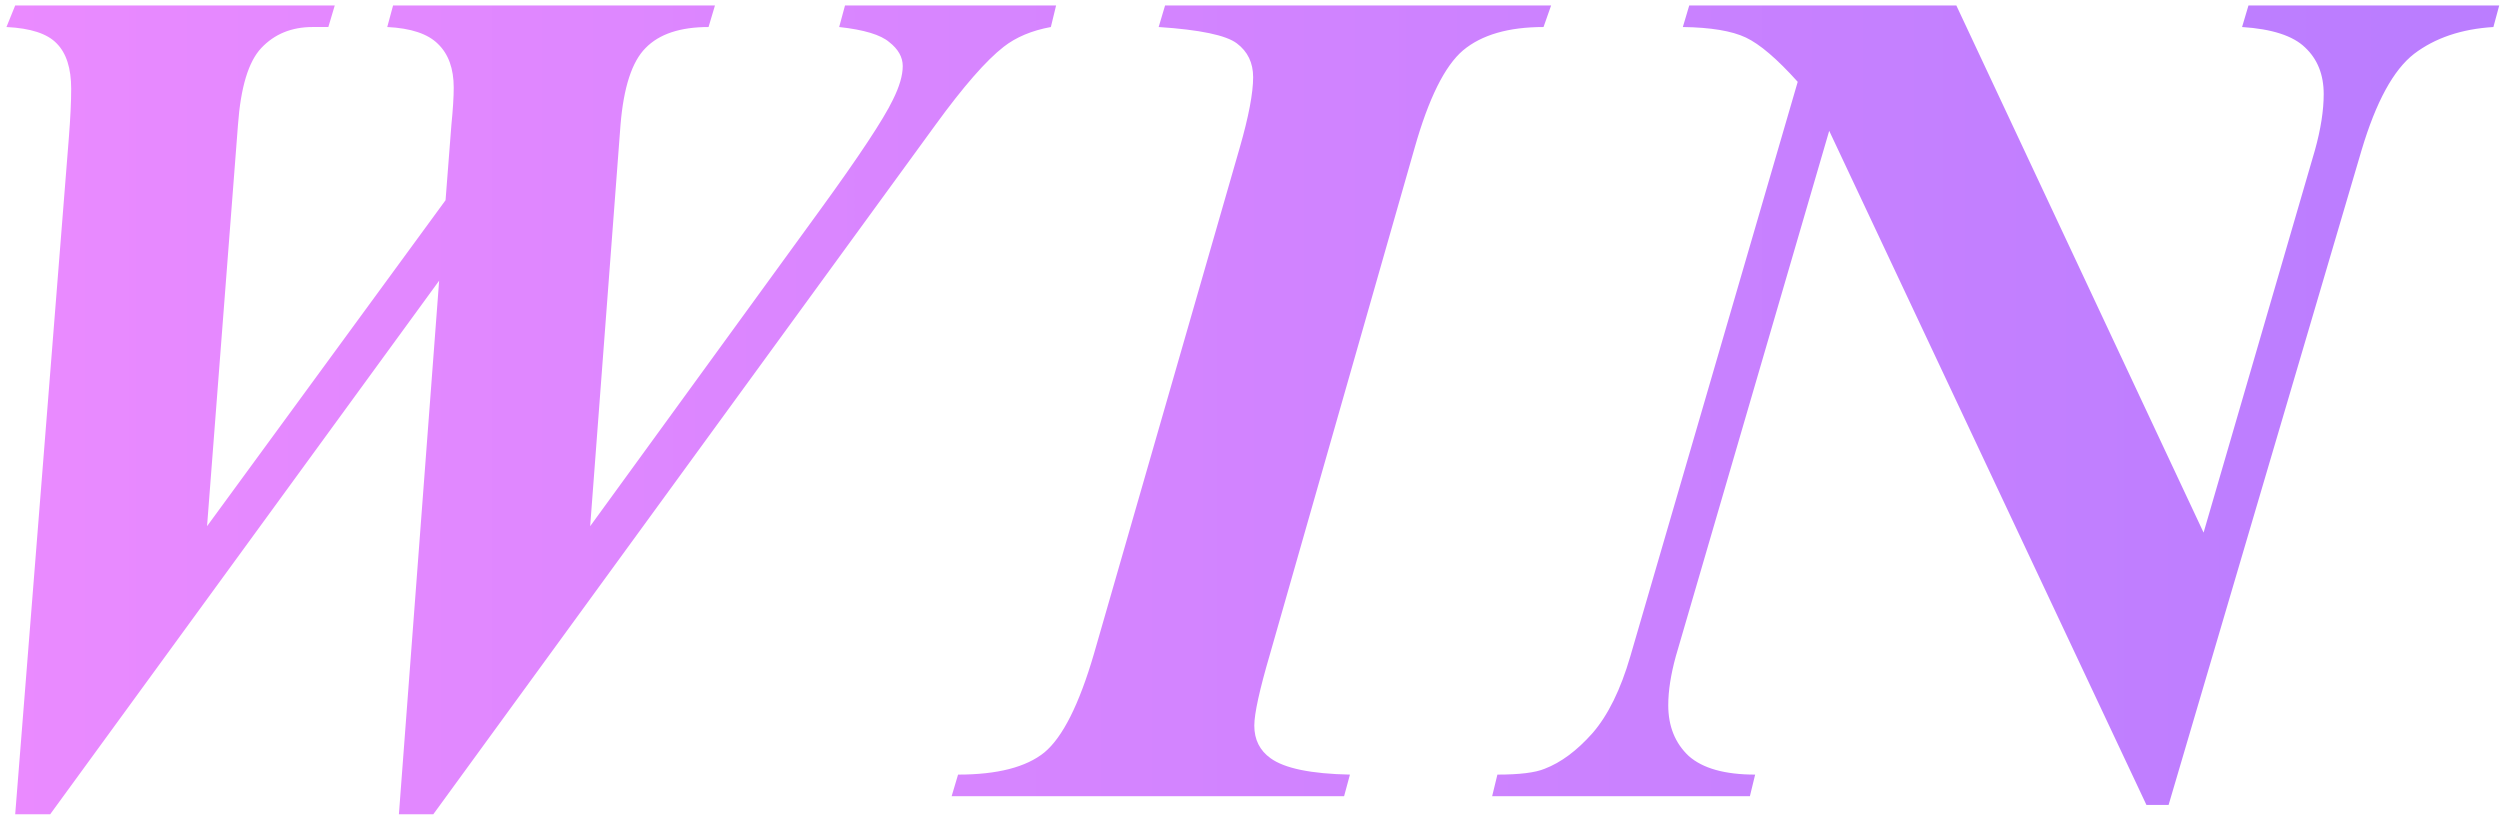 <?xml version="1.0" encoding="UTF-8"?> <svg xmlns="http://www.w3.org/2000/svg" width="314" height="103" viewBox="0 0 314 103" fill="none"> <path d="M1.909 102.271L8.647 17.31C8.843 14.819 8.94 12.769 8.94 11.157C8.94 8.569 8.33 6.665 7.109 5.444C5.938 4.224 3.838 3.54 0.811 3.394L1.909 0.684L42.046 0.684L41.24 3.394L39.263 3.394C36.626 3.394 34.477 4.272 32.817 6.03C31.206 7.739 30.23 10.962 29.888 15.698L26.006 66.089L55.962 25.146L56.694 15.698C56.89 13.745 56.987 12.183 56.987 11.011C56.987 8.618 56.328 6.787 55.01 5.518C53.74 4.248 51.616 3.54 48.638 3.394L49.37 0.684L89.8 0.684L88.994 3.394C85.43 3.394 82.793 4.272 81.084 6.03C79.375 7.739 78.325 10.962 77.935 15.698L74.126 66.089L102.983 26.392C107.915 19.605 110.967 14.99 112.139 12.549C112.969 10.889 113.384 9.473 113.384 8.301C113.384 7.178 112.822 6.177 111.699 5.298C110.625 4.37 108.525 3.735 105.4 3.394L106.133 0.684L132.646 0.684L131.987 3.394C129.595 3.833 127.617 4.663 126.055 5.884C123.857 7.593 121.001 10.864 117.485 15.698L54.424 102.271L50.102 102.271L55.156 35.254L6.304 102.271L1.909 102.271ZM145.528 3.394L146.334 0.684L194.82 0.684L193.868 3.394C189.474 3.394 186.104 4.37 183.761 6.323C181.466 8.276 179.439 12.354 177.682 18.555L159.518 82.129C158.199 86.621 157.54 89.624 157.54 91.138C157.54 92.895 158.224 94.263 159.591 95.239C161.349 96.509 164.669 97.192 169.552 97.29L168.819 100L119.527 100L120.333 97.29C125.265 97.29 128.878 96.362 131.173 94.507C133.468 92.603 135.543 88.477 137.398 82.129L155.709 18.555C156.832 14.649 157.394 11.694 157.394 9.692C157.394 7.886 156.71 6.47 155.343 5.444C153.976 4.419 150.704 3.735 145.528 3.394ZM245.715 0.684L276.77 66.895L290.759 18.848C291.491 16.211 291.857 13.867 291.857 11.816C291.857 9.375 291.076 7.422 289.514 5.957C288 4.492 285.363 3.638 281.604 3.394L282.409 0.684L313.903 0.684L313.171 3.394C309.167 3.638 305.847 4.761 303.21 6.763C300.622 8.765 298.425 12.793 296.618 18.848L272.375 101.099L269.592 101.099L229.748 16.431L210.485 82.422C209.851 84.717 209.533 86.768 209.533 88.574C209.533 91.211 210.388 93.335 212.097 94.946C213.854 96.509 216.638 97.29 220.446 97.29L219.787 100L187.414 100L188.073 97.29C190.856 97.29 192.834 97.046 194.006 96.558C196.057 95.776 198.059 94.287 200.012 92.09C201.965 89.844 203.552 86.621 204.772 82.422L225.793 10.278C223.205 7.397 221.032 5.542 219.274 4.712C217.517 3.882 214.88 3.442 211.364 3.394L212.17 0.684L245.715 0.684Z" fill="url(#paint0_linear)"></path> <defs> <linearGradient id="paint0_linear" x1="-18" y1="49.5" x2="301" y2="49.5" gradientUnits="userSpaceOnUse"> <stop stop-color="#ED8BFF"></stop> <stop offset="1" stop-color="#BB7DFF"></stop> </linearGradient> </defs> </svg> 